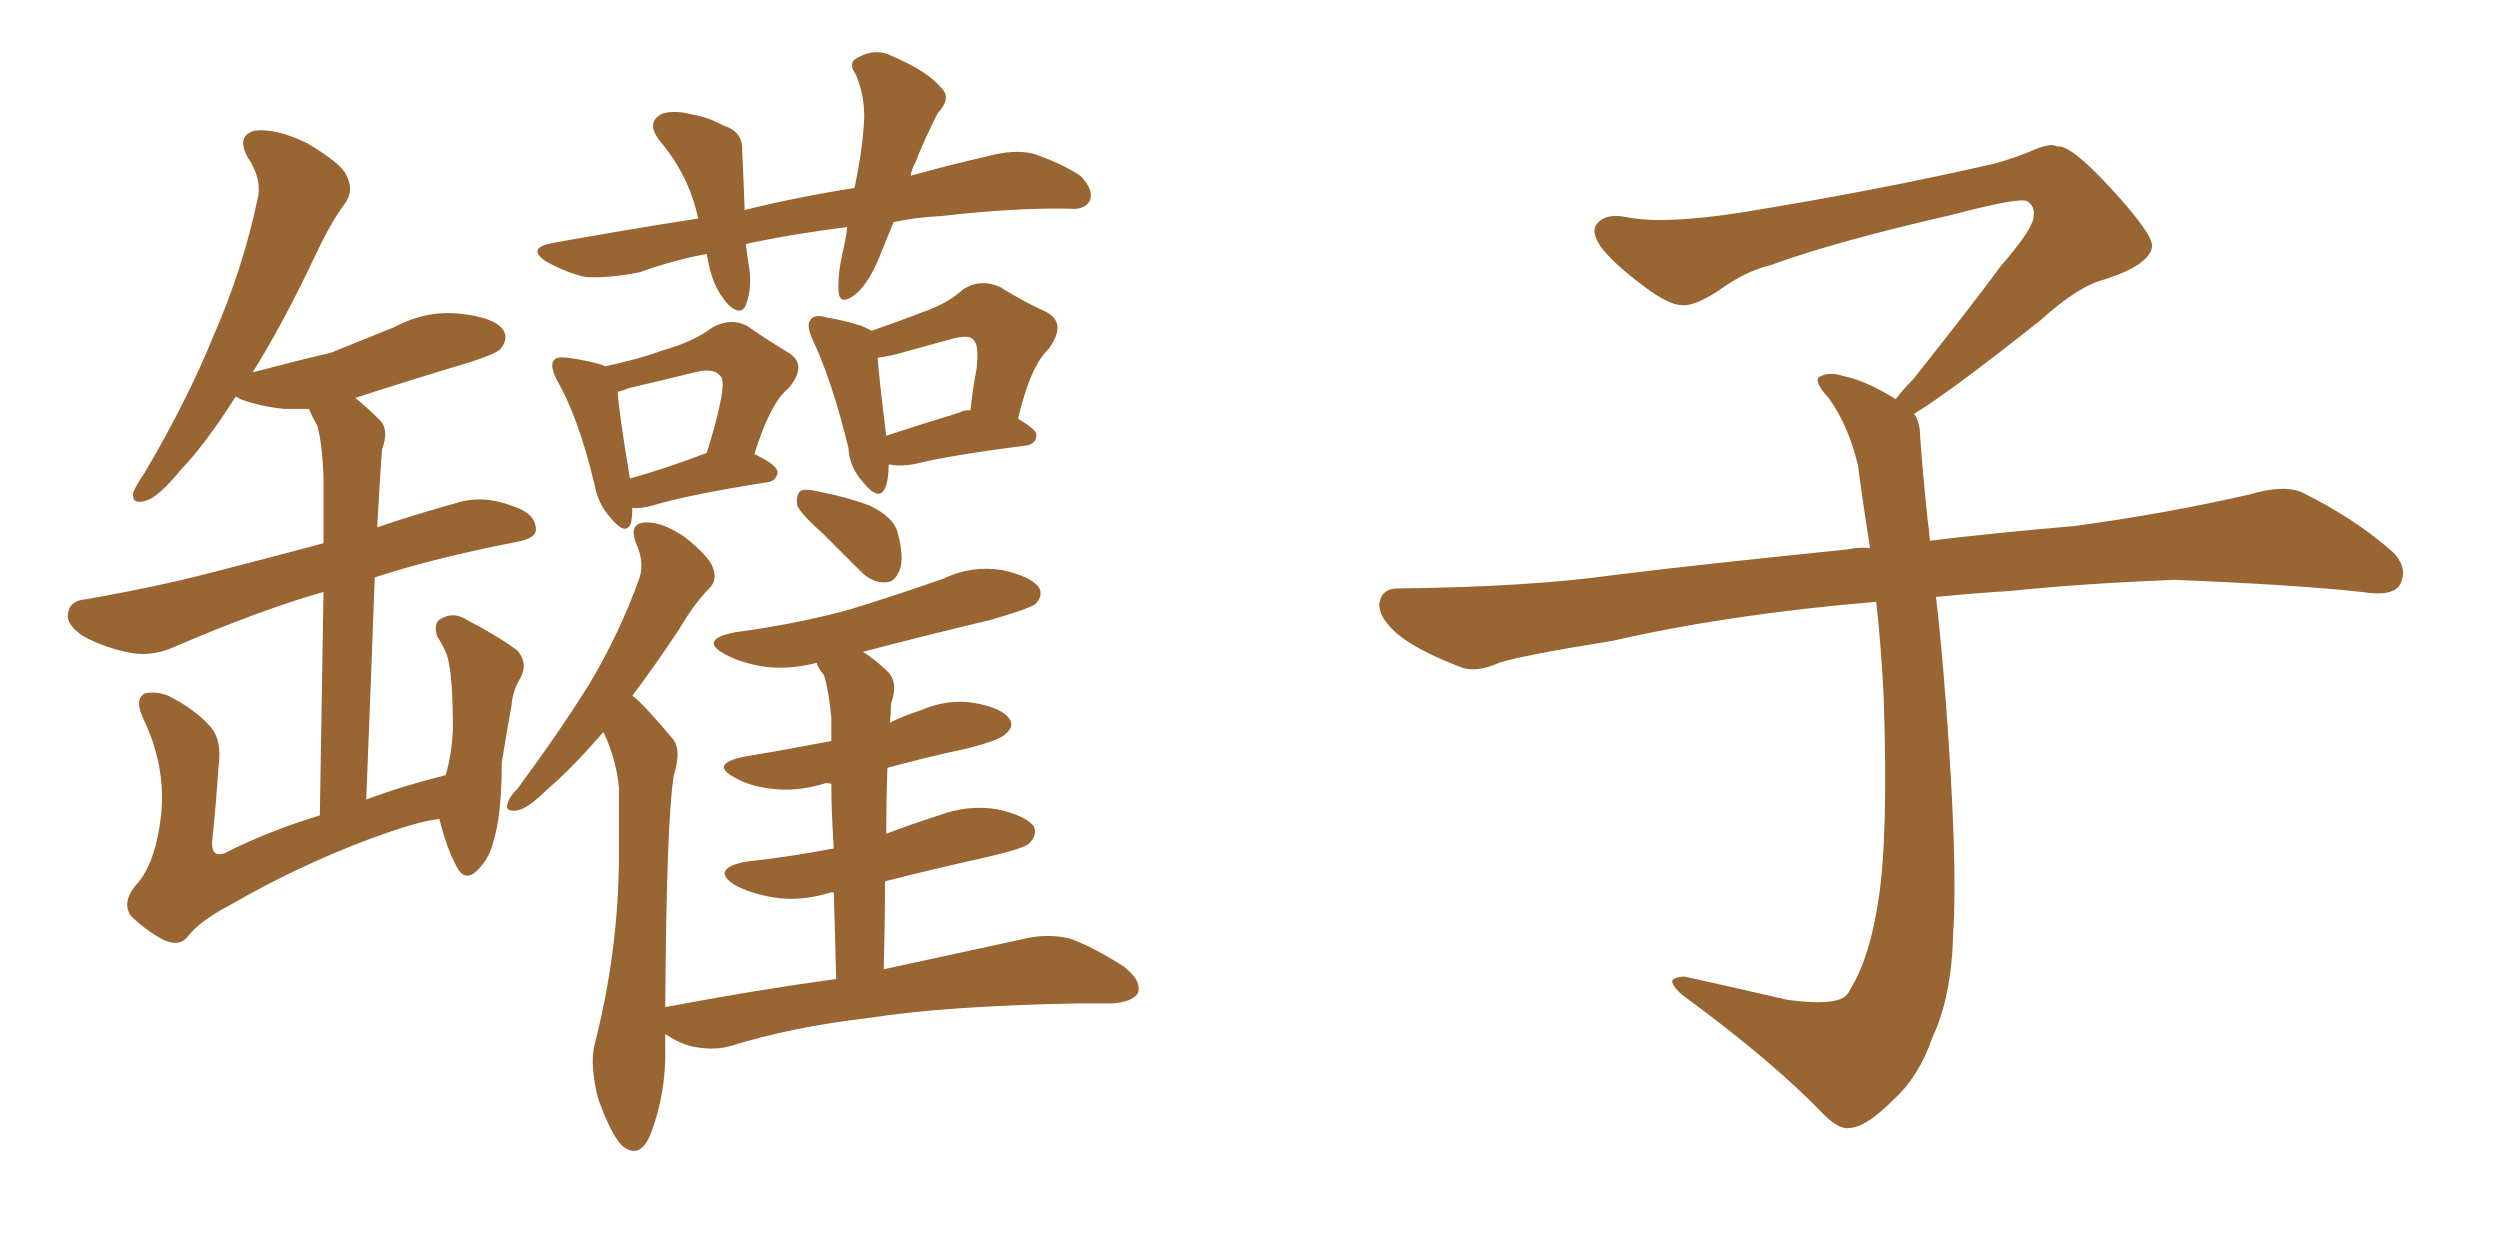 <svg xmlns="http://www.w3.org/2000/svg" xmlns:xlink="http://www.w3.org/1999/xlink" width="300" height="150"><path fill="#996633" padding="10" d="M52.73 98.29L52.73 98.29Q50.39 98.44 44.09 100.78L44.09 100.78Q35.60 104.00 27.98 108.40L27.98 108.40Q24.02 110.45 22.56 112.35L22.56 112.35Q21.53 113.67 19.63 112.79L19.63 112.79Q17.43 111.62 15.67 109.86L15.67 109.86Q14.50 108.11 16.70 105.76L16.70 105.76Q18.75 103.13 19.34 97.71L19.34 97.71Q19.92 91.85 17.14 86.13L17.14 86.13Q16.11 83.79 17.43 83.20L17.43 83.20Q18.75 82.91 20.21 83.50L20.21 83.50Q23.44 85.11 25.34 87.30L25.34 87.30Q26.66 88.92 26.22 91.99L26.22 91.99Q25.93 96.53 25.49 100.63L25.49 100.63Q25.20 102.98 26.95 102.39L26.95 102.39Q32.08 99.76 38.38 97.85L38.38 97.85Q38.67 80.86 38.82 71.04L38.82 71.04Q31.49 73.10 21.24 77.49L21.24 77.49Q18.46 78.81 15.82 78.37L15.82 78.37Q12.60 77.78 9.96 76.32L9.96 76.32Q7.76 74.85 8.20 73.39L8.20 73.39Q8.50 72.07 10.25 71.92L10.25 71.92Q15.38 71.04 21.24 69.73L21.24 69.73Q25.05 68.85 38.82 65.19L38.82 65.19Q38.82 58.59 38.82 57.13L38.82 57.13Q38.67 53.32 38.09 51.12L38.09 51.12Q37.50 50.10 37.06 49.07L37.06 49.07Q35.45 49.07 34.13 49.07L34.13 49.07Q31.20 48.78 28.86 47.90L28.86 47.90Q28.42 47.61 28.27 47.61L28.27 47.61Q24.76 53.17 21.68 56.40L21.68 56.40Q19.04 59.62 17.58 60.06L17.58 60.06Q15.82 60.64 15.97 59.18L15.97 59.18Q16.26 58.30 17.29 56.84L17.29 56.84Q22.41 48.19 25.63 40.28L25.63 40.28Q29.15 32.23 30.91 23.88L30.91 23.88Q31.49 21.53 29.74 18.90L29.74 18.90Q28.27 16.26 30.62 15.67L30.62 15.67Q33.11 15.38 36.77 17.14L36.77 17.14Q41.02 19.63 41.60 21.09L41.60 21.09Q42.48 22.85 41.46 24.32L41.46 24.32Q39.70 26.66 37.79 30.76L37.79 30.76Q33.98 38.82 30.32 44.68L30.32 44.68Q35.30 43.36 39.70 42.33L39.70 42.33Q43.65 40.72 47.31 39.26L47.31 39.26Q51.12 37.21 55.22 37.65L55.22 37.65Q59.33 38.09 60.35 39.55L60.35 39.55Q61.08 40.58 60.06 41.89L60.06 41.89Q59.47 42.48 56.25 43.51L56.25 43.51Q49.37 45.56 42.63 47.75L42.63 47.75Q44.09 48.93 45.56 50.39L45.56 50.39Q46.73 51.56 45.85 53.91L45.85 53.91Q45.70 55.81 45.56 58.15L45.56 58.15Q45.41 60.64 45.26 63.28L45.26 63.28Q49.51 61.82 54.79 60.35L54.79 60.35Q58.01 59.33 61.67 60.79L61.67 60.79Q64.31 61.67 64.31 63.57L64.31 63.57Q64.31 64.60 61.96 65.04L61.96 65.04Q52.15 66.94 44.97 69.29L44.97 69.29Q44.53 81.30 43.95 95.95L43.95 95.95Q48.19 94.34 53.47 93.02L53.47 93.02Q54.20 90.67 54.35 87.45L54.35 87.45Q54.35 84.67 54.20 82.32L54.20 82.32Q54.05 79.98 53.61 78.52L53.61 78.52Q53.03 77.20 52.44 76.32L52.44 76.32Q52.00 74.71 52.88 74.27L52.88 74.27Q54.35 73.39 55.81 74.27L55.81 74.27Q59.77 76.32 62.11 78.08L62.11 78.08Q63.43 79.69 62.40 81.45L62.40 81.45Q61.52 82.91 61.38 84.67L61.38 84.67Q60.79 87.89 60.21 91.55L60.21 91.55Q60.21 97.85 59.18 101.07L59.18 101.07Q58.74 102.98 57.28 104.44L57.28 104.44Q55.81 105.91 54.79 104.00L54.79 104.00Q53.61 101.81 52.73 98.29ZM75.88 60.94L75.88 60.94Q75.88 61.82 75.73 62.70L75.73 62.70Q75.15 64.45 73.24 62.11L73.24 62.11Q71.78 60.50 71.34 58.15L71.34 58.15Q69.43 50.10 66.80 45.56L66.80 45.56Q65.92 43.80 66.50 43.21L66.50 43.21Q66.80 42.77 68.12 42.92L68.12 42.92Q71.19 43.36 72.66 43.95L72.66 43.95Q76.76 43.07 79.54 42.04L79.54 42.04Q83.20 41.02 85.55 39.26L85.55 39.26Q87.74 38.09 89.65 39.11L89.65 39.11Q92.43 41.02 94.63 42.33L94.63 42.33Q96.97 43.80 94.63 46.58L94.63 46.58Q92.43 48.34 90.53 54.49L90.53 54.49Q93.31 55.81 93.31 56.69L93.31 56.69Q93.16 57.71 92.14 57.86L92.14 57.86Q82.76 59.33 78.37 60.64L78.37 60.64Q76.90 61.08 75.88 60.94ZM75.59 57.42L75.59 57.42Q79.83 56.25 84.81 54.35L84.81 54.35Q85.84 51.12 86.43 48.34L86.43 48.34Q87.01 45.56 86.43 45.12L86.43 45.12Q85.69 44.09 83.35 44.68L83.35 44.68Q79.83 45.56 75.44 46.58L75.44 46.58Q74.71 46.88 74.12 47.02L74.12 47.02Q74.27 49.51 75.59 57.42ZM106.64 55.81L106.64 55.81Q106.64 57.57 106.20 58.59L106.20 58.59Q105.47 60.21 103.56 57.86L103.56 57.86Q101.95 56.10 101.81 53.76L101.81 53.76Q99.90 45.85 97.56 40.87L97.56 40.87Q96.68 38.96 97.27 38.38L97.27 38.38Q97.71 37.65 99.17 38.09L99.17 38.09Q103.27 38.82 104.59 39.70L104.59 39.70Q107.96 38.53 110.60 37.50L110.60 37.50Q113.67 36.47 115.58 34.72L115.58 34.72Q117.63 33.40 119.97 34.42L119.97 34.42Q123.05 36.33 125.39 37.35L125.39 37.35Q128.17 38.67 125.83 41.89L125.83 41.89Q123.63 43.95 122.17 50.24L122.17 50.24Q124.37 51.56 124.37 52.15L124.37 52.15Q124.37 53.32 123.05 53.47L123.05 53.47Q113.96 54.64 109.86 55.66L109.86 55.66Q108.40 55.96 107.08 55.81L107.08 55.81Q106.79 55.66 106.64 55.81ZM115.14 49.51L115.14 49.51Q115.58 49.22 116.46 49.22L116.46 49.22Q116.75 46.44 117.19 44.24L117.19 44.24Q117.48 41.46 116.89 40.87L116.89 40.87Q116.46 40.14 114.55 40.58L114.55 40.58Q111.91 41.31 108.69 42.19L108.69 42.19Q106.79 42.77 105.32 42.92L105.32 42.92Q105.47 45.26 106.35 52.29L106.35 52.29Q110.30 50.98 115.14 49.51ZM98.88 64.16L98.88 64.16Q96.09 61.67 95.65 60.64L95.65 60.64Q95.51 59.33 96.09 58.89L96.09 58.89Q96.68 58.59 98.44 59.03L98.44 59.03Q101.51 59.62 104.30 60.64L104.30 60.64Q107.08 61.96 107.67 63.72L107.67 63.72Q108.54 66.94 107.96 68.41L107.96 68.41Q107.37 69.87 106.35 69.87L106.35 69.87Q104.74 70.02 103.27 68.55L103.27 68.55Q100.78 66.06 98.88 64.16ZM75.88 83.50L75.88 83.50Q76.32 83.79 76.76 84.23L76.76 84.23Q78.37 85.84 80.57 88.48L80.57 88.48Q81.88 89.79 80.86 93.02L80.86 93.02Q79.98 98.29 79.83 120.85L79.83 120.85Q90.67 118.80 100.34 117.48L100.34 117.48Q100.20 111.62 100.05 107.08L100.05 107.08Q99.76 107.08 99.76 107.08L99.76 107.08Q95.95 108.25 92.72 107.67L92.72 107.67Q90.09 107.23 88.18 106.20L88.18 106.20Q85.25 104.30 89.36 103.42L89.36 103.42Q94.78 102.83 100.05 101.81L100.05 101.81Q99.76 97.27 99.76 94.04L99.76 94.04Q99.02 93.90 98.88 94.04L98.88 94.04Q95.51 95.07 92.43 94.63L92.43 94.63Q89.94 94.34 88.18 93.31L88.18 93.31Q85.11 91.70 89.21 90.82L89.21 90.82Q94.48 89.94 99.76 88.92L99.76 88.92Q99.76 86.72 99.76 86.13L99.76 86.13Q99.46 82.91 98.88 81.01L98.88 81.01Q98.14 80.13 98.00 79.54L98.00 79.54Q94.63 80.42 91.55 79.98L91.55 79.98Q88.92 79.54 87.01 78.52L87.01 78.52Q83.79 76.76 88.18 75.88L88.18 75.88Q95.80 74.85 102.10 73.10L102.10 73.10Q107.81 71.34 113.23 69.43L113.23 69.43Q116.60 67.82 120.26 68.41L120.26 68.41Q123.63 69.14 124.66 70.46L124.66 70.46Q125.24 71.48 124.22 72.51L124.22 72.51Q123.34 73.10 118.80 74.41L118.80 74.41Q110.74 76.32 103.56 78.22L103.56 78.22Q105.18 79.25 106.64 80.71L106.64 80.71Q107.81 82.03 106.93 84.38L106.93 84.38Q106.93 85.25 106.79 86.72L106.79 86.72Q108.54 85.84 110.45 85.25L110.45 85.25Q113.82 83.79 117.04 84.38L117.04 84.38Q120.26 84.96 121.14 86.28L121.14 86.28Q121.73 87.16 120.70 88.04L120.70 88.04Q120.12 88.77 116.16 89.79L116.16 89.79Q111.33 90.82 106.49 92.14L106.49 92.14Q106.35 95.95 106.35 100.05L106.35 100.05Q109.42 98.88 112.65 97.85L112.65 97.85Q116.16 96.53 119.68 97.12L119.68 97.12Q123.05 97.85 124.07 99.17L124.07 99.17Q124.51 100.20 123.49 101.22L123.49 101.22Q122.90 101.81 118.51 102.83L118.51 102.83Q111.91 104.30 106.20 105.76L106.20 105.76Q106.20 110.89 106.05 116.31L106.05 116.31Q116.89 113.96 123.63 112.50L123.63 112.50Q126.12 112.06 128.47 112.65L128.47 112.65Q131.25 113.67 134.91 116.02L134.91 116.02Q137.11 117.77 136.52 119.24L136.52 119.24Q135.79 120.26 133.45 120.41L133.45 120.41Q131.54 120.41 129.35 120.41L129.35 120.41Q113.53 120.70 104.15 122.17L104.15 122.17Q95.21 123.19 87.60 125.54L87.60 125.54Q85.55 126.12 82.91 125.54L82.91 125.54Q81.30 125.10 79.83 124.07L79.83 124.07Q79.83 124.66 79.83 125.54L79.83 125.54Q79.98 131.10 78.08 136.08L78.08 136.08Q76.76 139.31 74.56 137.40L74.56 137.40Q73.24 135.94 71.78 131.84L71.78 131.84Q70.75 127.73 71.34 125.39L71.34 125.39Q74.27 113.96 74.27 102.54L74.27 102.54Q74.27 98.58 74.27 94.48L74.27 94.48Q73.97 91.26 72.51 88.04L72.51 88.04Q72.36 87.89 72.36 87.89L72.36 87.89Q68.55 92.29 65.77 94.63L65.77 94.63Q63.28 97.12 61.96 97.27L61.96 97.27Q60.50 97.41 60.94 96.39L60.94 96.39Q61.08 95.65 62.11 94.63L62.11 94.63Q67.09 87.89 70.75 82.03L70.75 82.03Q74.41 75.88 76.76 69.29L76.76 69.29Q77.34 67.38 76.32 65.19L76.32 65.19Q75.44 62.84 77.34 62.70L77.34 62.70Q79.39 62.55 82.18 64.45L82.18 64.45Q85.11 66.80 85.55 68.12L85.55 68.12Q86.13 69.58 85.11 70.61L85.11 70.61Q83.35 72.36 81.45 75.59L81.45 75.59Q78.52 79.98 75.88 83.50ZM107.23 26.66L107.23 26.66L107.23 26.66Q106.49 28.42 105.91 29.88L105.91 29.88Q104.44 33.84 102.69 35.30L102.69 35.30Q100.78 36.77 100.63 35.01L100.63 35.01Q100.49 33.25 101.07 30.47L101.07 30.47Q101.51 28.71 101.66 27.25L101.66 27.25Q95.80 27.98 90.82 29.00L90.82 29.00Q89.94 29.15 89.50 29.30L89.50 29.30Q89.65 30.47 89.79 31.49L89.79 31.49Q90.38 34.28 89.50 36.62L89.50 36.62Q88.92 37.94 87.45 36.62L87.45 36.62Q85.84 34.86 85.25 32.52L85.25 32.52Q84.96 31.49 84.81 30.47L84.81 30.47Q80.86 31.20 76.76 32.67L76.76 32.67Q73.10 33.40 70.31 33.25L70.31 33.25Q68.12 32.81 65.48 31.35L65.48 31.35Q63.13 29.74 66.36 29.15L66.36 29.15Q75.29 27.54 83.79 26.22L83.79 26.22Q83.64 25.63 83.50 25.05L83.50 25.05Q82.32 20.65 79.25 16.99L79.25 16.99Q77.34 14.65 79.54 13.62L79.54 13.62Q81.01 13.18 83.20 13.77L83.20 13.77Q84.96 14.06 86.87 15.09L86.87 15.09Q89.21 15.82 89.06 18.16L89.06 18.16Q89.21 21.09 89.36 25.20L89.36 25.20Q95.95 23.58 102.54 22.56L102.54 22.56Q103.56 17.72 103.71 14.06L103.71 14.06Q103.71 11.28 102.69 8.94L102.69 8.94Q101.66 7.47 102.98 6.88L102.98 6.88Q105.18 5.71 107.08 6.74L107.08 6.74Q111.47 8.64 112.94 10.55L112.94 10.55Q114.26 11.72 112.50 13.62L112.50 13.62Q110.74 17.14 109.86 19.48L109.86 19.48Q109.42 20.21 109.28 21.09L109.28 21.09Q113.96 19.78 118.51 18.75L118.51 18.75Q121.73 17.87 124.07 18.46L124.07 18.46Q127.44 19.63 129.64 21.09L129.64 21.09Q131.25 22.71 130.81 24.02L130.81 24.02Q130.22 25.20 128.47 25.05L128.47 25.05Q121.88 24.90 112.94 25.93L112.94 25.93Q109.86 26.07 107.23 26.66ZM229.69 49.66L229.69 49.66L229.69 49.66Q230.42 50.68 230.42 52.44L230.42 52.44Q230.71 56.54 231.30 62.26L231.30 62.26Q231.45 63.13 231.59 64.89L231.59 64.89Q238.62 64.01 248.88 63.13L248.88 63.13Q259.72 61.67 269.97 59.33L269.97 59.33Q273.93 58.15 276.12 59.03L276.12 59.03Q282.71 62.26 287.26 66.36L287.26 66.36Q289.01 68.26 287.99 70.17L287.99 70.17Q287.11 71.63 283.45 71.04L283.45 71.04Q275.54 70.17 260.89 69.58L260.89 69.58Q249.90 70.02 241.41 70.90L241.41 70.90Q236.87 71.19 232.32 71.63L232.32 71.63Q232.91 76.61 233.50 84.23L233.50 84.23Q234.96 103.86 234.38 111.91L234.38 111.91Q234.23 119.53 231.88 124.51L231.88 124.51Q230.27 129.20 227.20 131.98L227.20 131.98Q223.97 135.21 222.07 135.35L222.07 135.35Q220.75 135.64 218.85 133.74L218.85 133.74Q212.84 127.44 201.86 119.38L201.86 119.38Q200.54 118.21 200.68 117.63L200.68 117.63Q201.12 117.19 202.15 117.19L202.15 117.19Q208.15 118.51 214.45 119.97L214.45 119.97Q218.85 120.56 220.61 119.97L220.61 119.97Q221.63 119.68 222.07 118.65L222.07 118.65Q224.41 114.84 225.44 107.81L225.44 107.81Q226.61 100.20 226.03 83.35L226.03 83.35Q225.73 77.49 225.15 72.22L225.15 72.22Q207.57 73.68 193.51 76.90L193.51 76.90Q182.52 78.66 179.88 79.54L179.88 79.54Q177.25 80.71 175.49 80.13L175.49 80.13Q170.80 78.37 168.16 76.46L168.16 76.46Q165.38 74.27 165.53 72.36L165.53 72.36Q165.82 70.61 167.72 70.61L167.72 70.61Q183.25 70.46 193.80 68.99L193.80 68.99Q203.17 67.82 221.78 65.92L221.78 65.92Q222.95 65.63 224.41 65.77L224.41 65.77Q223.54 60.35 222.95 55.81L222.95 55.81Q221.78 50.98 219.43 47.75L219.43 47.75Q217.68 45.85 218.26 45.26L218.26 45.26Q219.43 44.53 221.19 45.12L221.19 45.12Q223.97 45.70 227.49 47.90L227.49 47.90Q228.22 46.88 229.54 45.56L229.54 45.56Q236.43 36.91 240.09 31.93L240.09 31.93Q244.04 27.39 244.04 25.93L244.04 25.93Q244.19 24.76 243.31 24.17L243.31 24.17Q242.58 23.58 234.23 25.78L234.23 25.78Q220.17 29.00 212.55 31.79L212.55 31.79Q209.47 32.52 206.25 34.86L206.25 34.86Q203.32 36.77 201.86 36.62L201.86 36.62Q200.24 36.62 197.17 34.28L197.17 34.28Q193.65 31.64 192.19 29.74L192.19 29.74Q191.02 28.13 191.46 27.10L191.46 27.10Q192.48 25.49 195.26 26.07L195.26 26.07Q199.66 26.95 209.03 25.49L209.03 25.49Q225.29 22.85 239.36 19.63L239.36 19.63Q241.99 18.90 244.34 17.87L244.34 17.87Q246.24 17.14 246.83 17.58L246.83 17.58Q248.44 17.29 253.27 22.56L253.27 22.56Q258.40 28.13 258.25 29.59L258.25 29.59Q257.96 31.79 252.54 33.54L252.54 33.54Q249.46 34.28 244.92 38.38L244.92 38.38Q234.23 46.88 229.69 49.66Z"/></svg>